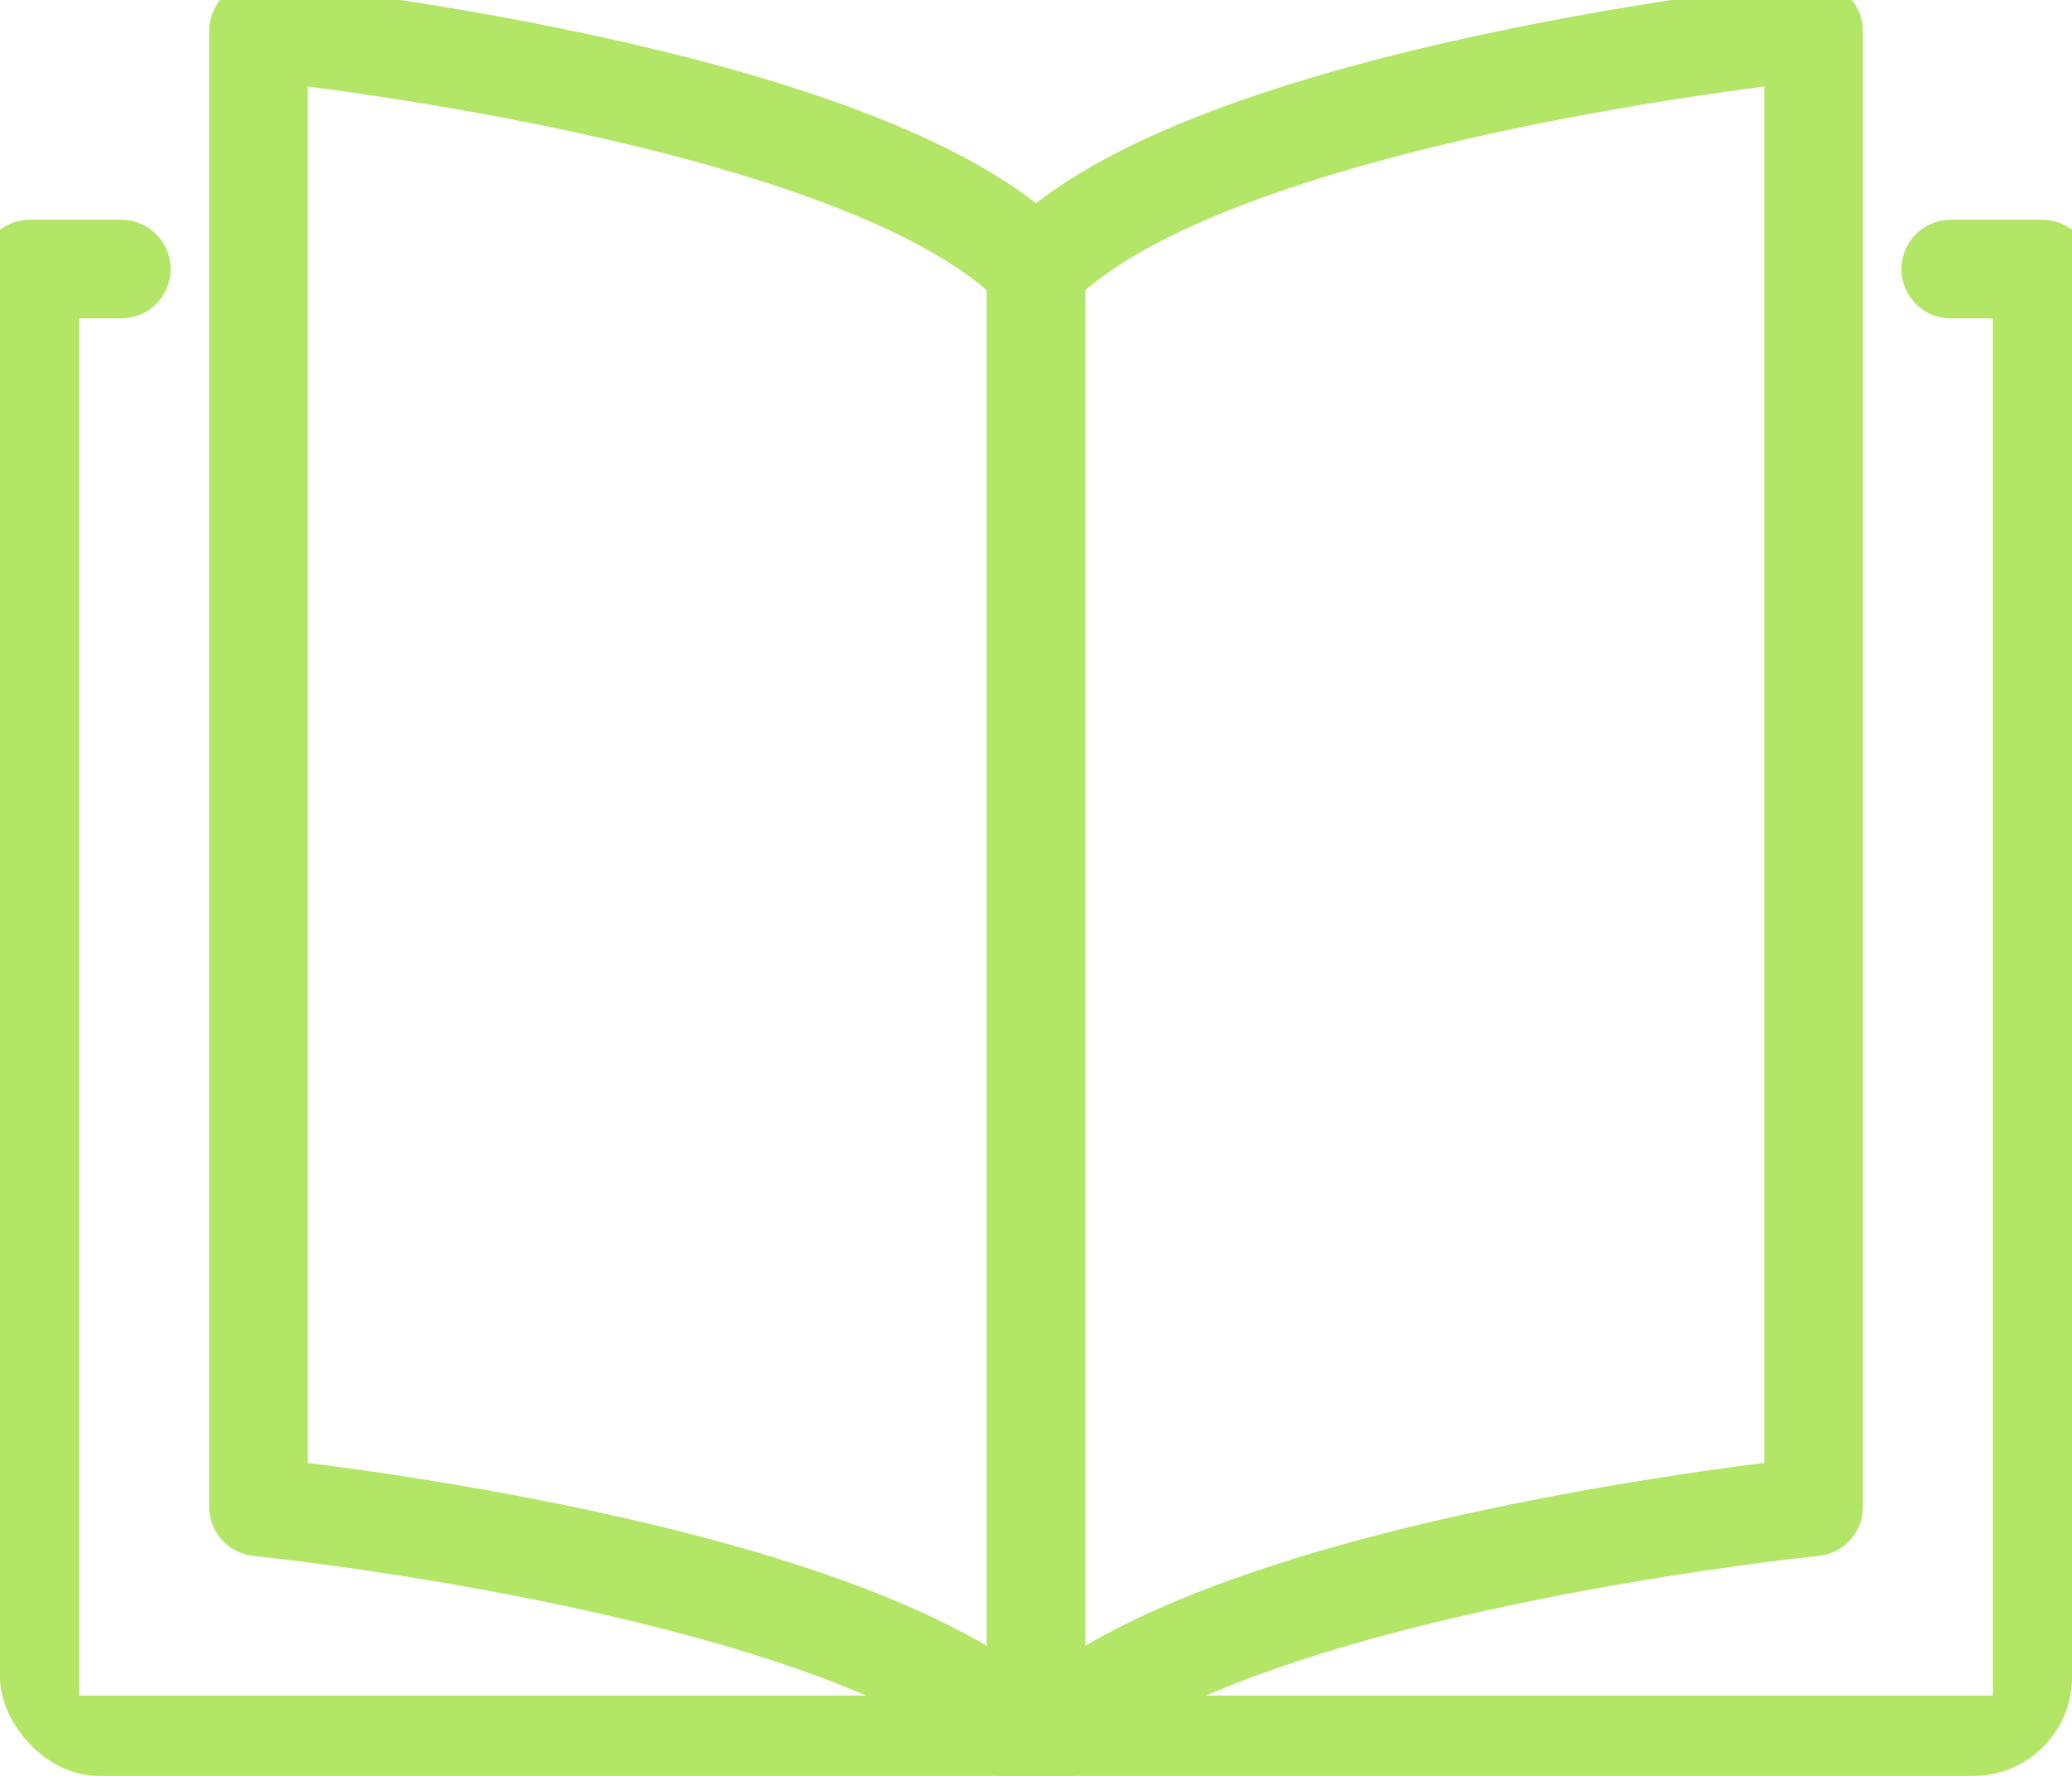 <svg width="21" height="18" viewBox="0 0 21 18" fill="none" xmlns="http://www.w3.org/2000/svg">
<g clip-path="url(#clip0_7446_10476)">
<path d="M10.5 17.685C12.224 15.891 18.381 15.273 18.381 15.273V0.314C18.381 0.314 12.224 0.933 10.5 2.727C8.777 0.933 2.62 0.314 2.62 0.314V15.273C2.62 15.273 8.777 15.891 10.5 17.685Z" stroke="#B3E567" stroke-linecap="round" stroke-linejoin="round"/>
<path d="M10.5 17.686H20.698V2.727H19.771" stroke="#B3E567" stroke-linecap="round" stroke-linejoin="round"/>
<path d="M10.5 2.727V17.686H0.302V2.727H1.229" stroke="#B3E567" stroke-linecap="round" stroke-linejoin="round"/>
</g>
<defs>
<clipPath id="clip0_7446_10476">
<rect width="21" height="18" rx="1" fill="white"/>
</clipPath>
</defs>
</svg>
